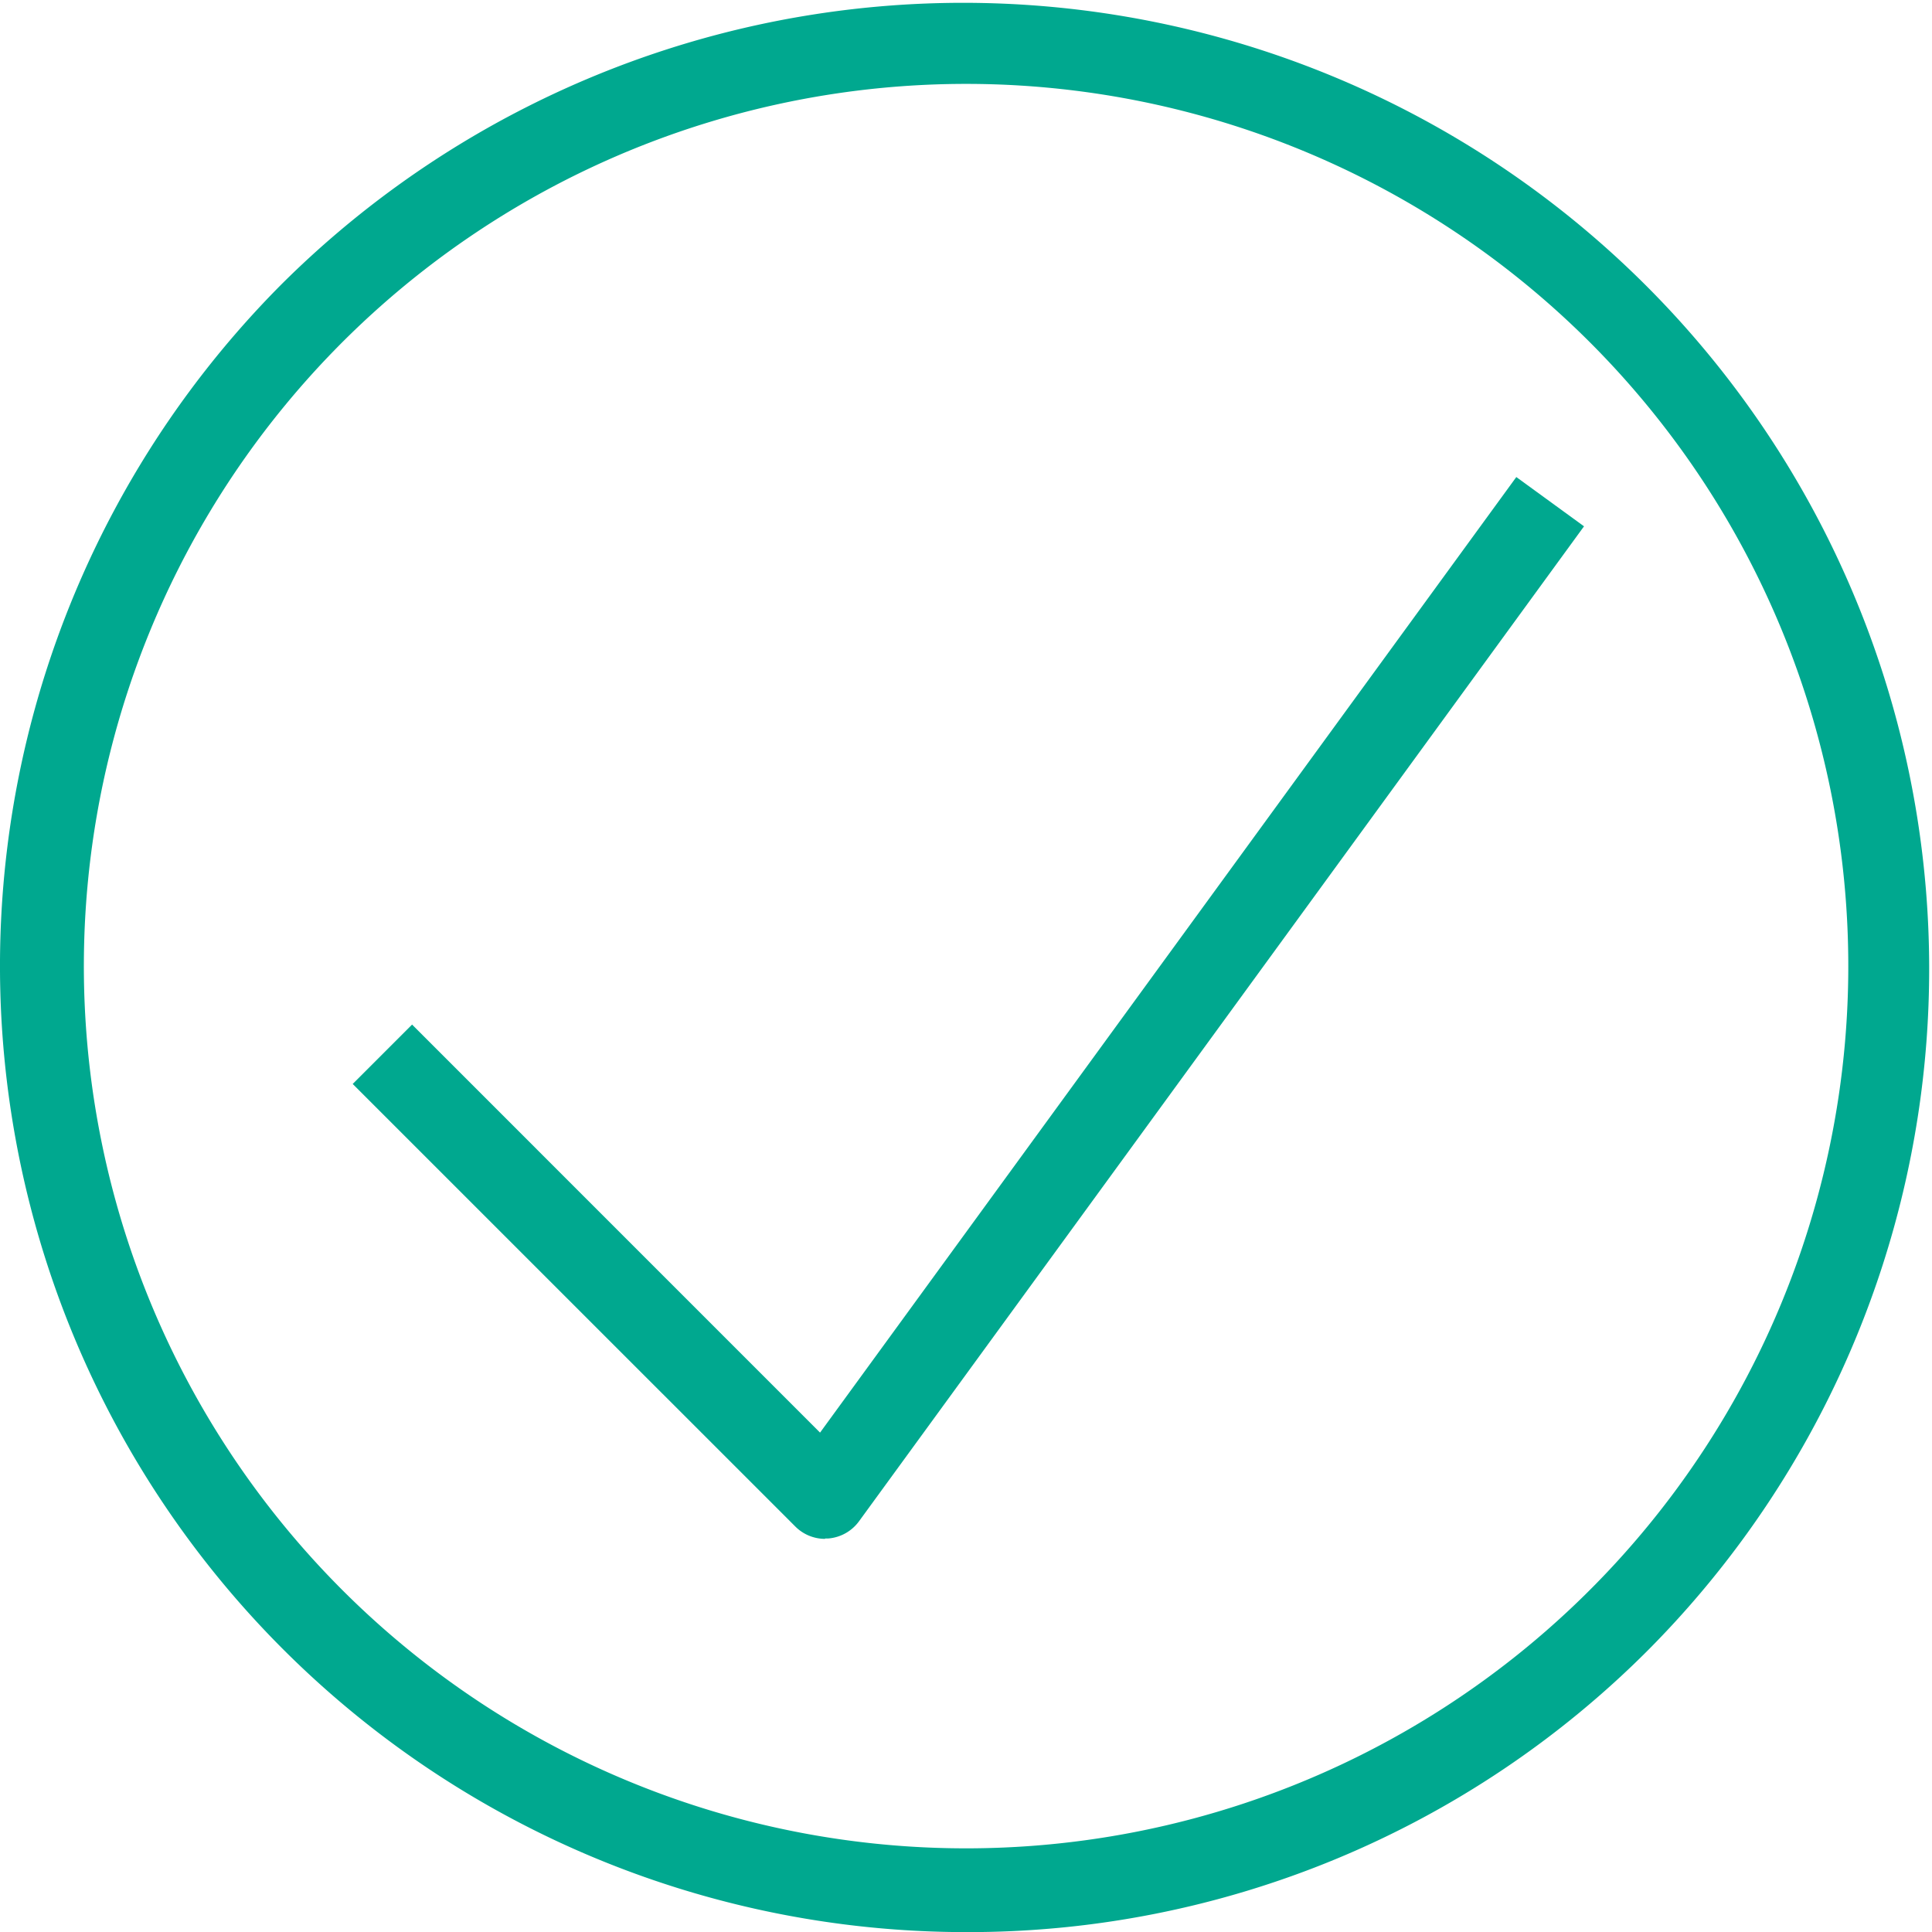 <svg xmlns="http://www.w3.org/2000/svg" xmlns:xlink="http://www.w3.org/1999/xlink" width="131.87" height="131.879" viewBox="0 0 131.87 131.879"><defs><clipPath id="a"><rect width="131.87" height="131.879" fill="none"/></clipPath></defs><g transform="translate(0 13)"><g transform="translate(0 -13)" clip-path="url(#a)"><path d="M65.946,131.879A65.943,65.943,0,0,1,19.306,19.315a65.939,65.939,0,0,1,93.258,93.244,65.51,65.51,0,0,1-46.631,19.32Zm0-126.151a60.218,60.218,0,0,0-42.583,102.8A60.217,60.217,0,1,0,65.946,5.728" transform="translate(0 -0.002)" fill="#00a88f"/><path d="M37.505,79.593a2.864,2.864,0,0,1-2.022-.833L5.262,48.543,9.315,44.49,37.162,72.341,84.686,7.118l4.621,3.363L39.816,78.4a2.881,2.881,0,0,1-2.091,1.167h-.22Z" transform="translate(18.811 25.443)" fill="#00a88f"/></g></g></svg>